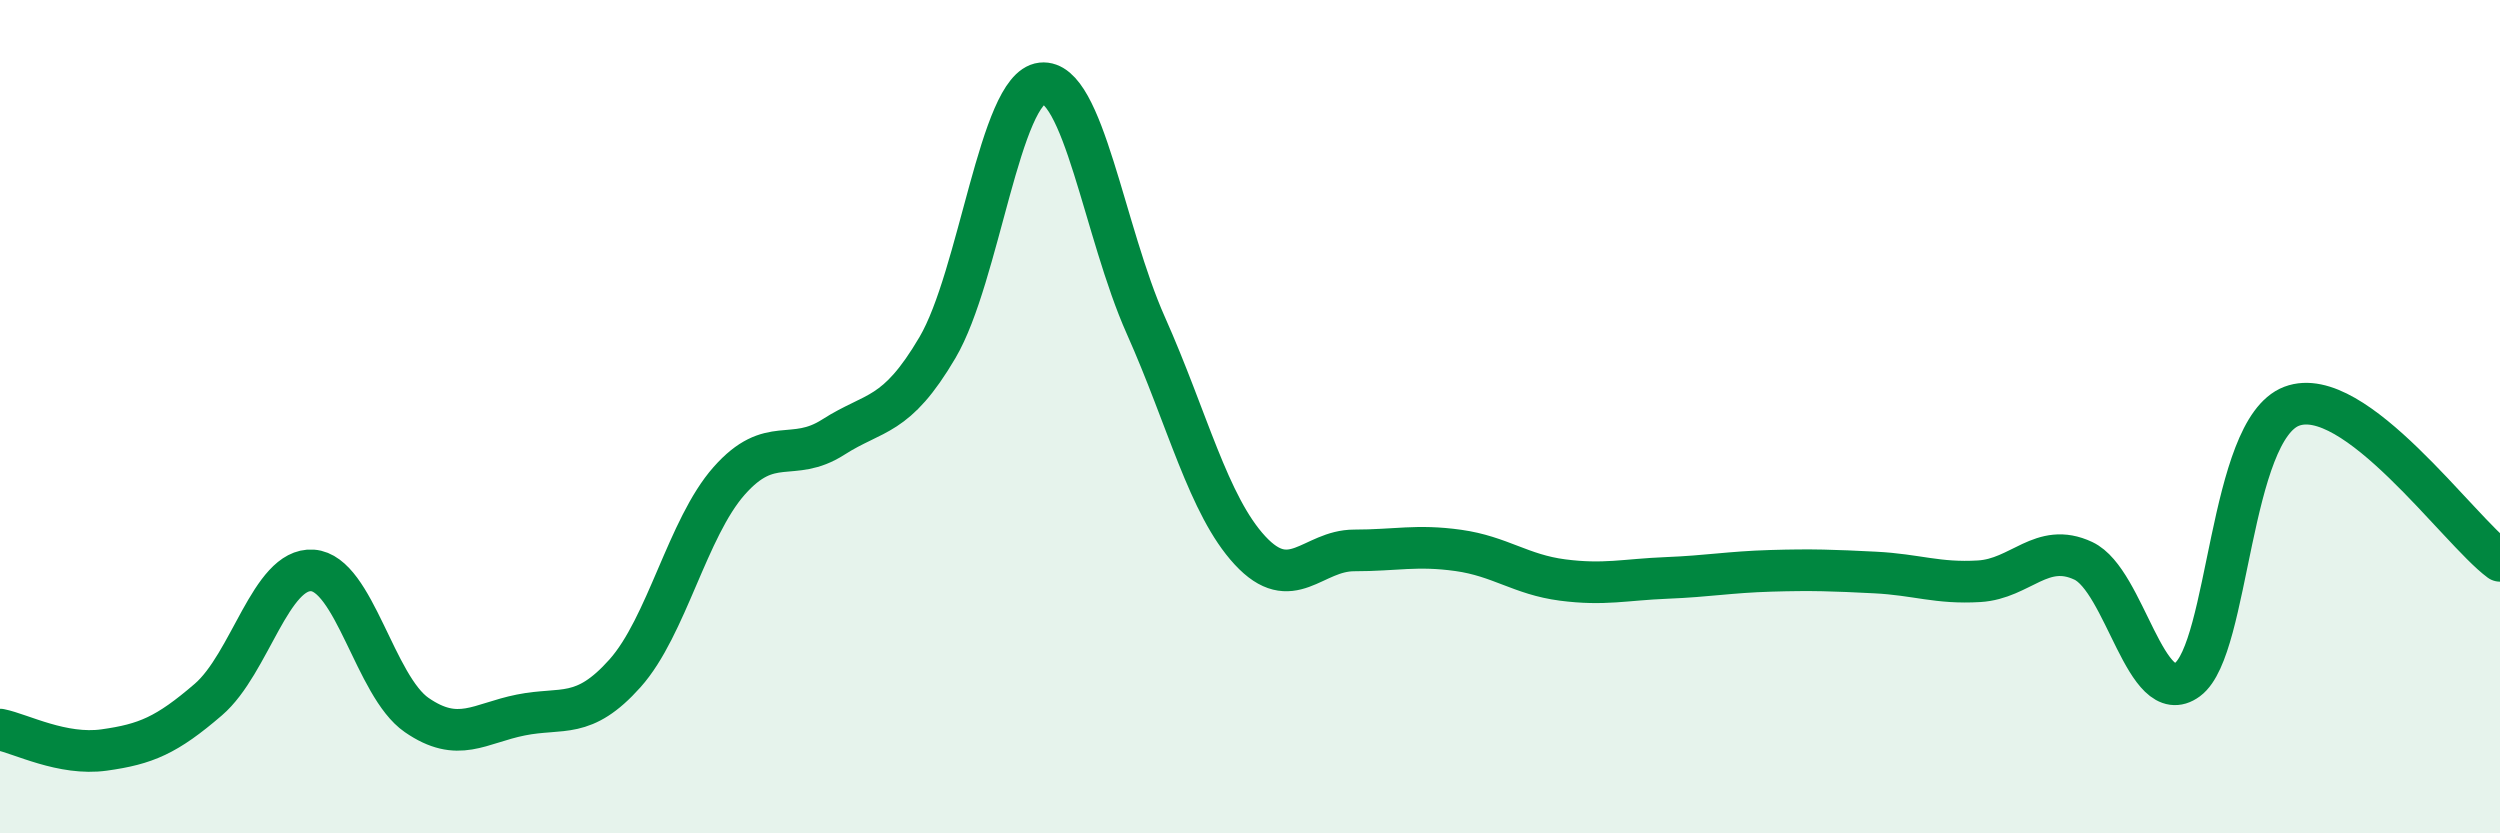 
    <svg width="60" height="20" viewBox="0 0 60 20" xmlns="http://www.w3.org/2000/svg">
      <path
        d="M 0,17.51 C 0.5,17.61 1.5,18.14 2.5,18 C 3.5,17.86 4,17.65 5,16.79 C 6,15.93 6.5,13.62 7.5,13.69 C 8.5,13.76 9,16.47 10,17.16 C 11,17.85 11.5,17.36 12.5,17.16 C 13.5,16.96 14,17.28 15,16.16 C 16,15.04 16.5,12.67 17.5,11.54 C 18.5,10.41 19,11.13 20,10.49 C 21,9.85 21.5,10.04 22.5,8.34 C 23.5,6.64 24,2.11 25,2 C 26,1.89 26.5,5.57 27.5,7.81 C 28.5,10.05 29,12.13 30,13.21 C 31,14.29 31.5,13.21 32.5,13.21 C 33.5,13.21 34,13.07 35,13.21 C 36,13.35 36.5,13.79 37.5,13.92 C 38.5,14.05 39,13.91 40,13.87 C 41,13.83 41.5,13.73 42.5,13.7 C 43.5,13.67 44,13.69 45,13.74 C 46,13.79 46.5,14.01 47.5,13.95 C 48.5,13.89 49,12.99 50,13.46 C 51,13.93 51.5,17.05 52.5,16.31 C 53.5,15.57 53.5,10.32 55,9.75 C 56.5,9.18 59,12.72 60,13.46L60 20L0 20Z"
        fill="#008740"
        opacity="0.1"
        stroke-linecap="round"
        stroke-linejoin="round"
      />
      <path
        d="M 0,17.51 C 0.5,17.61 1.5,18.14 2.5,18 C 3.5,17.86 4,17.65 5,16.79 C 6,15.93 6.5,13.62 7.5,13.69 C 8.5,13.76 9,16.47 10,17.16 C 11,17.85 11.5,17.36 12.5,17.16 C 13.5,16.96 14,17.28 15,16.16 C 16,15.04 16.5,12.67 17.5,11.54 C 18.5,10.41 19,11.13 20,10.49 C 21,9.85 21.5,10.04 22.5,8.34 C 23.5,6.64 24,2.11 25,2 C 26,1.89 26.5,5.57 27.5,7.81 C 28.5,10.05 29,12.13 30,13.21 C 31,14.29 31.5,13.21 32.5,13.21 C 33.5,13.21 34,13.07 35,13.21 C 36,13.35 36.5,13.79 37.5,13.92 C 38.5,14.05 39,13.91 40,13.87 C 41,13.83 41.5,13.73 42.5,13.7 C 43.5,13.67 44,13.69 45,13.74 C 46,13.79 46.5,14.01 47.5,13.95 C 48.5,13.89 49,12.99 50,13.46 C 51,13.93 51.5,17.05 52.5,16.31 C 53.5,15.57 53.5,10.32 55,9.75 C 56.5,9.18 59,12.72 60,13.46"
        stroke="#008740"
        stroke-width="1"
        fill="none"
        stroke-linecap="round"
        stroke-linejoin="round"
      />
    </svg>
  